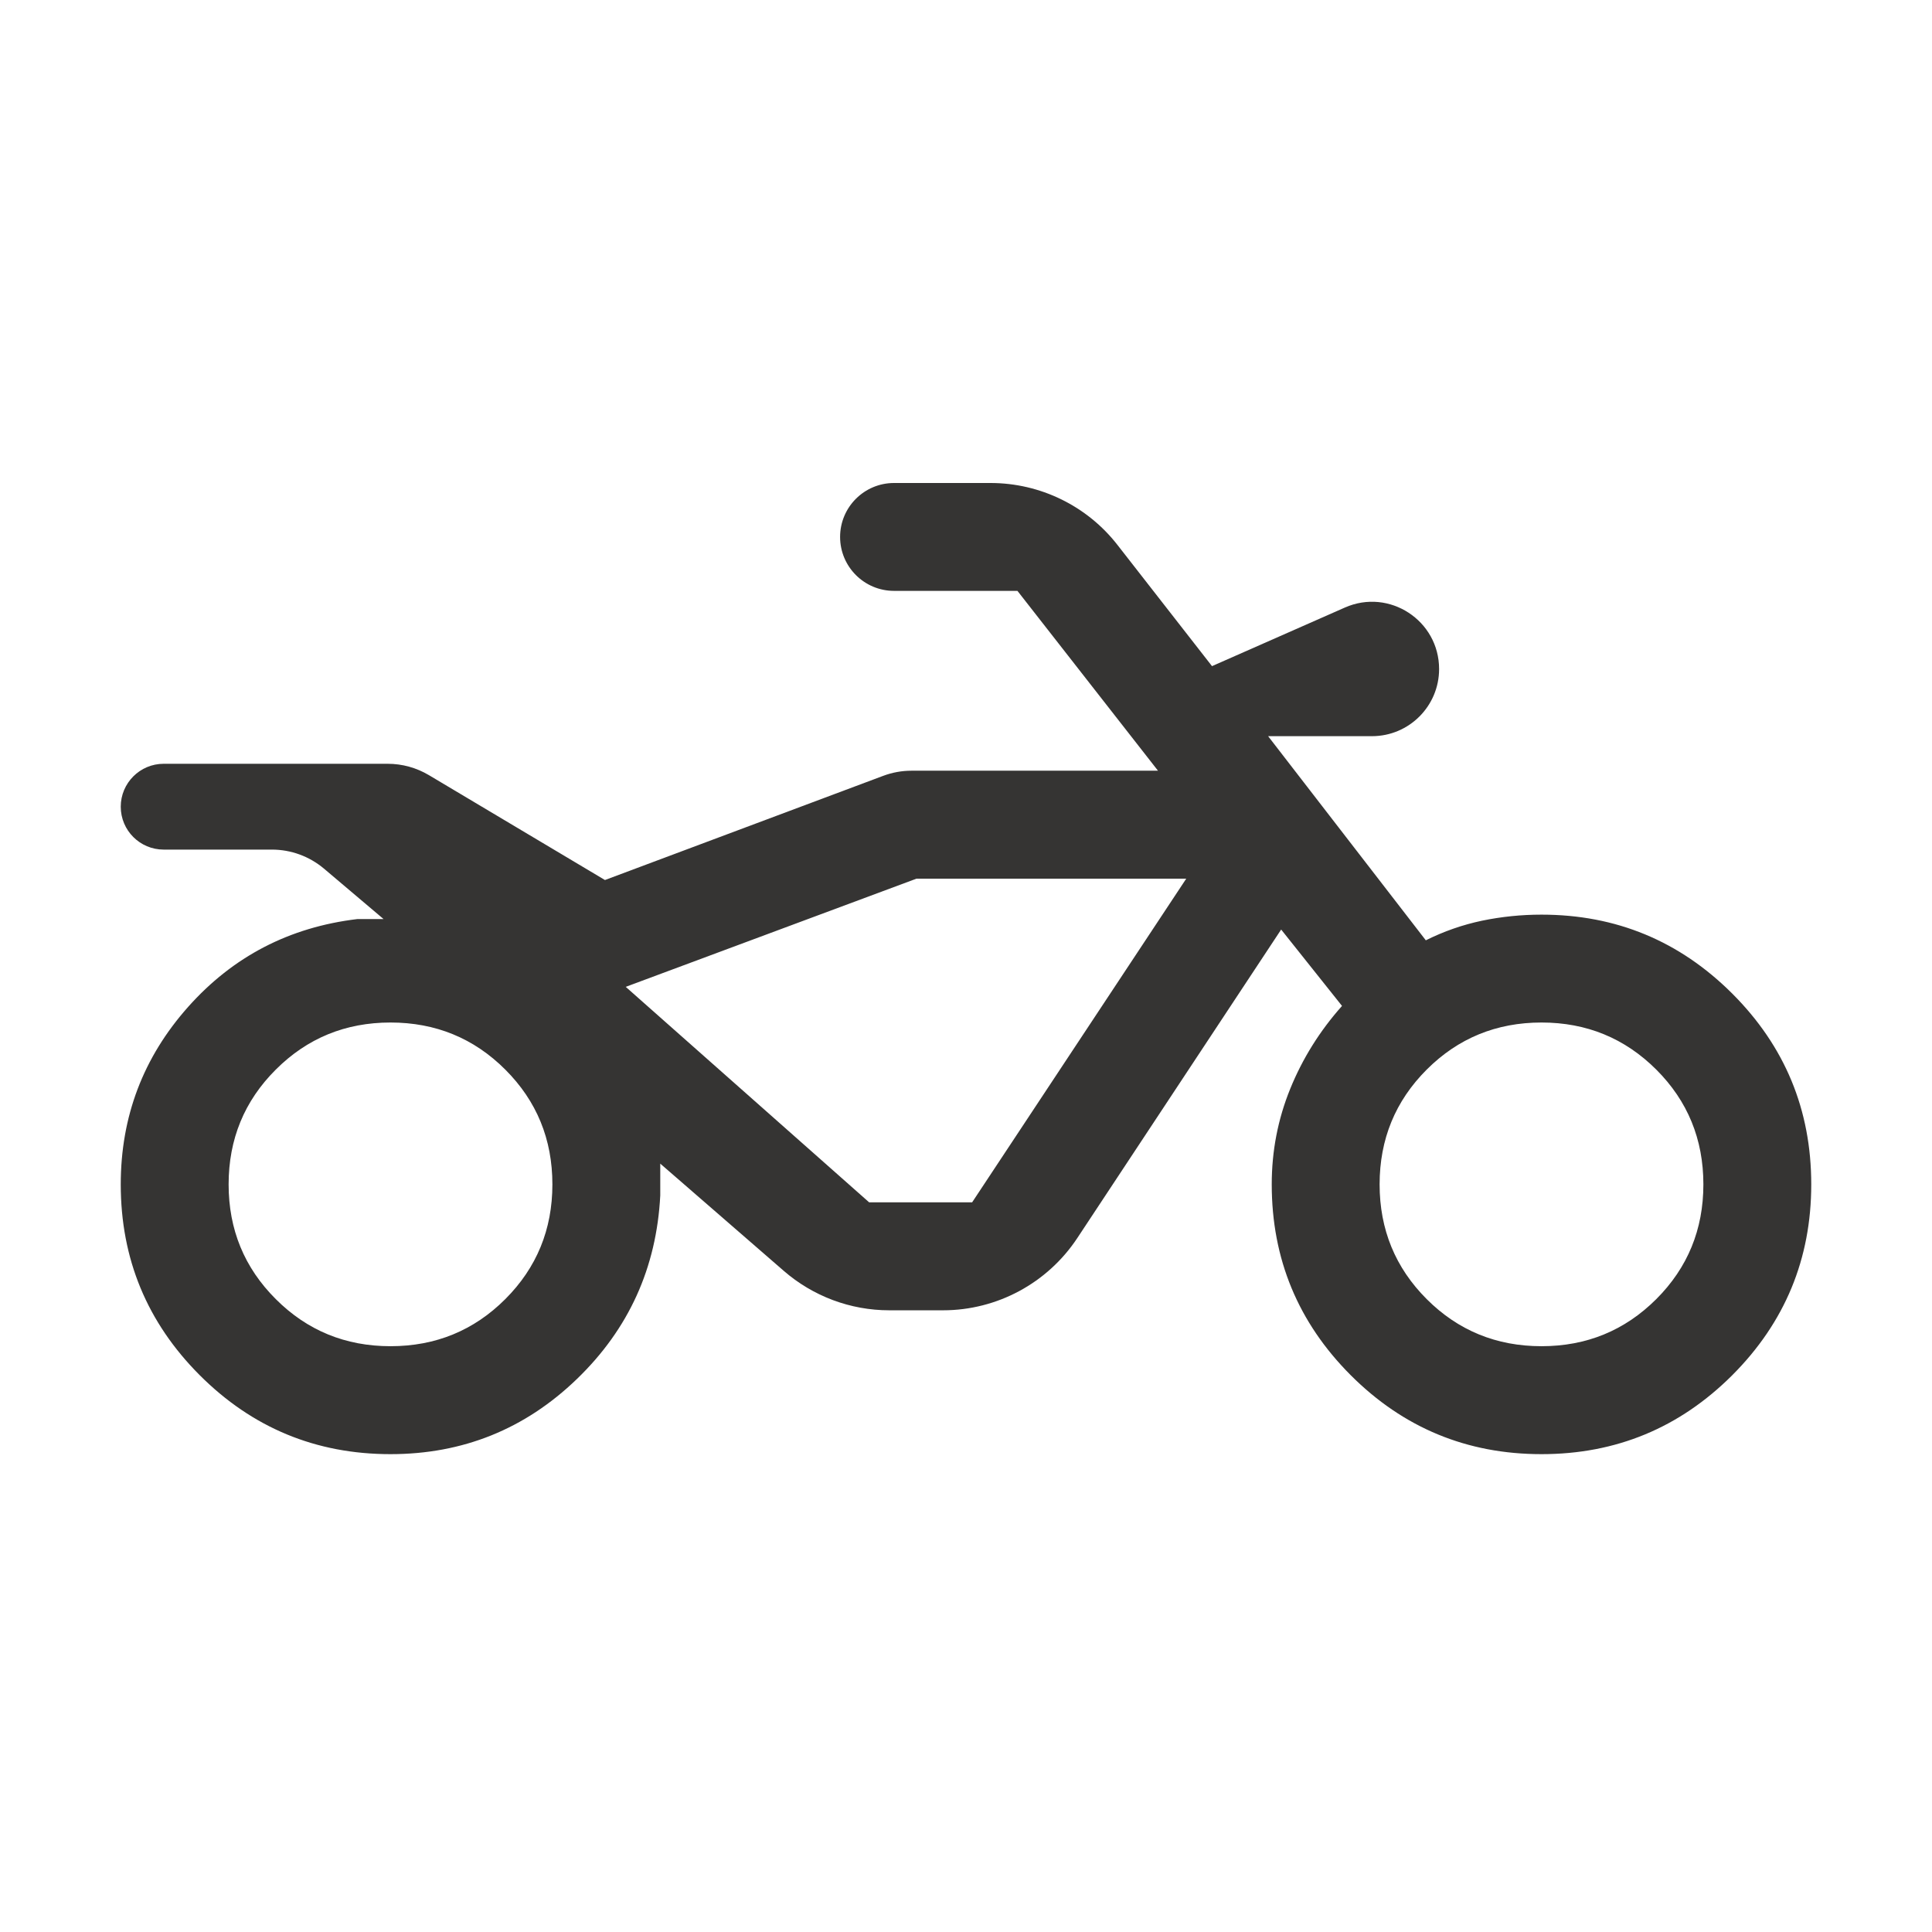 <svg width="24" height="24" viewBox="0 0 24 24" fill="none" xmlns="http://www.w3.org/2000/svg">
<path d="M4.851 18.064C3.925 18.064 3.135 17.737 2.481 17.083C1.827 16.428 1.5 15.638 1.5 14.713C1.5 13.87 1.779 13.135 2.337 12.508C2.895 11.881 3.595 11.518 4.439 11.417H4.765L4.024 10.79C3.843 10.638 3.615 10.554 3.378 10.554H2.033C1.739 10.554 1.5 10.316 1.5 10.021C1.5 9.727 1.739 9.488 2.033 9.488H4.816C4.997 9.488 5.173 9.537 5.328 9.629L7.515 10.932L10.971 9.638C11.083 9.596 11.202 9.574 11.322 9.574H14.385L12.639 7.34H11.106C10.736 7.34 10.436 7.04 10.436 6.67C10.436 6.3 10.736 6 11.106 6H12.305C12.921 6 13.504 6.284 13.882 6.77L15.056 8.275L16.707 7.547C17.258 7.304 17.877 7.708 17.877 8.311C17.877 8.771 17.504 9.145 17.043 9.145H15.753L17.712 11.681C17.936 11.569 18.169 11.488 18.411 11.437C18.653 11.387 18.899 11.362 19.149 11.362C20.075 11.362 20.864 11.689 21.519 12.343C22.173 12.997 22.5 13.787 22.5 14.713C22.5 15.638 22.173 16.428 21.519 17.083C20.864 17.737 20.075 18.064 19.149 18.064C18.223 18.064 17.433 17.737 16.779 17.083C16.125 16.428 15.798 15.638 15.798 14.713C15.798 14.299 15.874 13.904 16.027 13.527C16.18 13.15 16.395 12.806 16.671 12.496L15.915 11.547L13.383 15.379C13.013 15.939 12.386 16.277 11.715 16.277H11.046C10.564 16.277 10.098 16.102 9.735 15.786L8.202 14.455V14.85C8.156 15.748 7.811 16.509 7.166 17.131C6.521 17.753 5.749 18.064 4.851 18.064ZM4.851 16.723C5.411 16.723 5.887 16.528 6.277 16.138C6.667 15.748 6.862 15.273 6.862 14.713C6.862 14.152 6.667 13.677 6.277 13.287C5.887 12.897 5.411 12.702 4.851 12.702C4.291 12.702 3.816 12.897 3.426 13.287C3.035 13.677 2.84 14.152 2.84 14.713C2.84 15.273 3.035 15.748 3.426 16.138C3.816 16.528 4.291 16.723 4.851 16.723ZM19.149 16.723C19.709 16.723 20.184 16.528 20.575 16.138C20.965 15.748 21.16 15.273 21.16 14.713C21.16 14.152 20.965 13.677 20.575 13.287C20.184 12.897 19.709 12.702 19.149 12.702C18.589 12.702 18.113 12.897 17.723 13.287C17.333 13.677 17.138 14.152 17.138 14.713C17.138 15.273 17.333 15.748 17.723 16.138C18.113 16.528 18.589 16.723 19.149 16.723ZM12.076 14.936L14.736 10.915H11.385L7.773 12.259L10.797 14.936H12.076Z" fill="#353433"/>
</svg>
